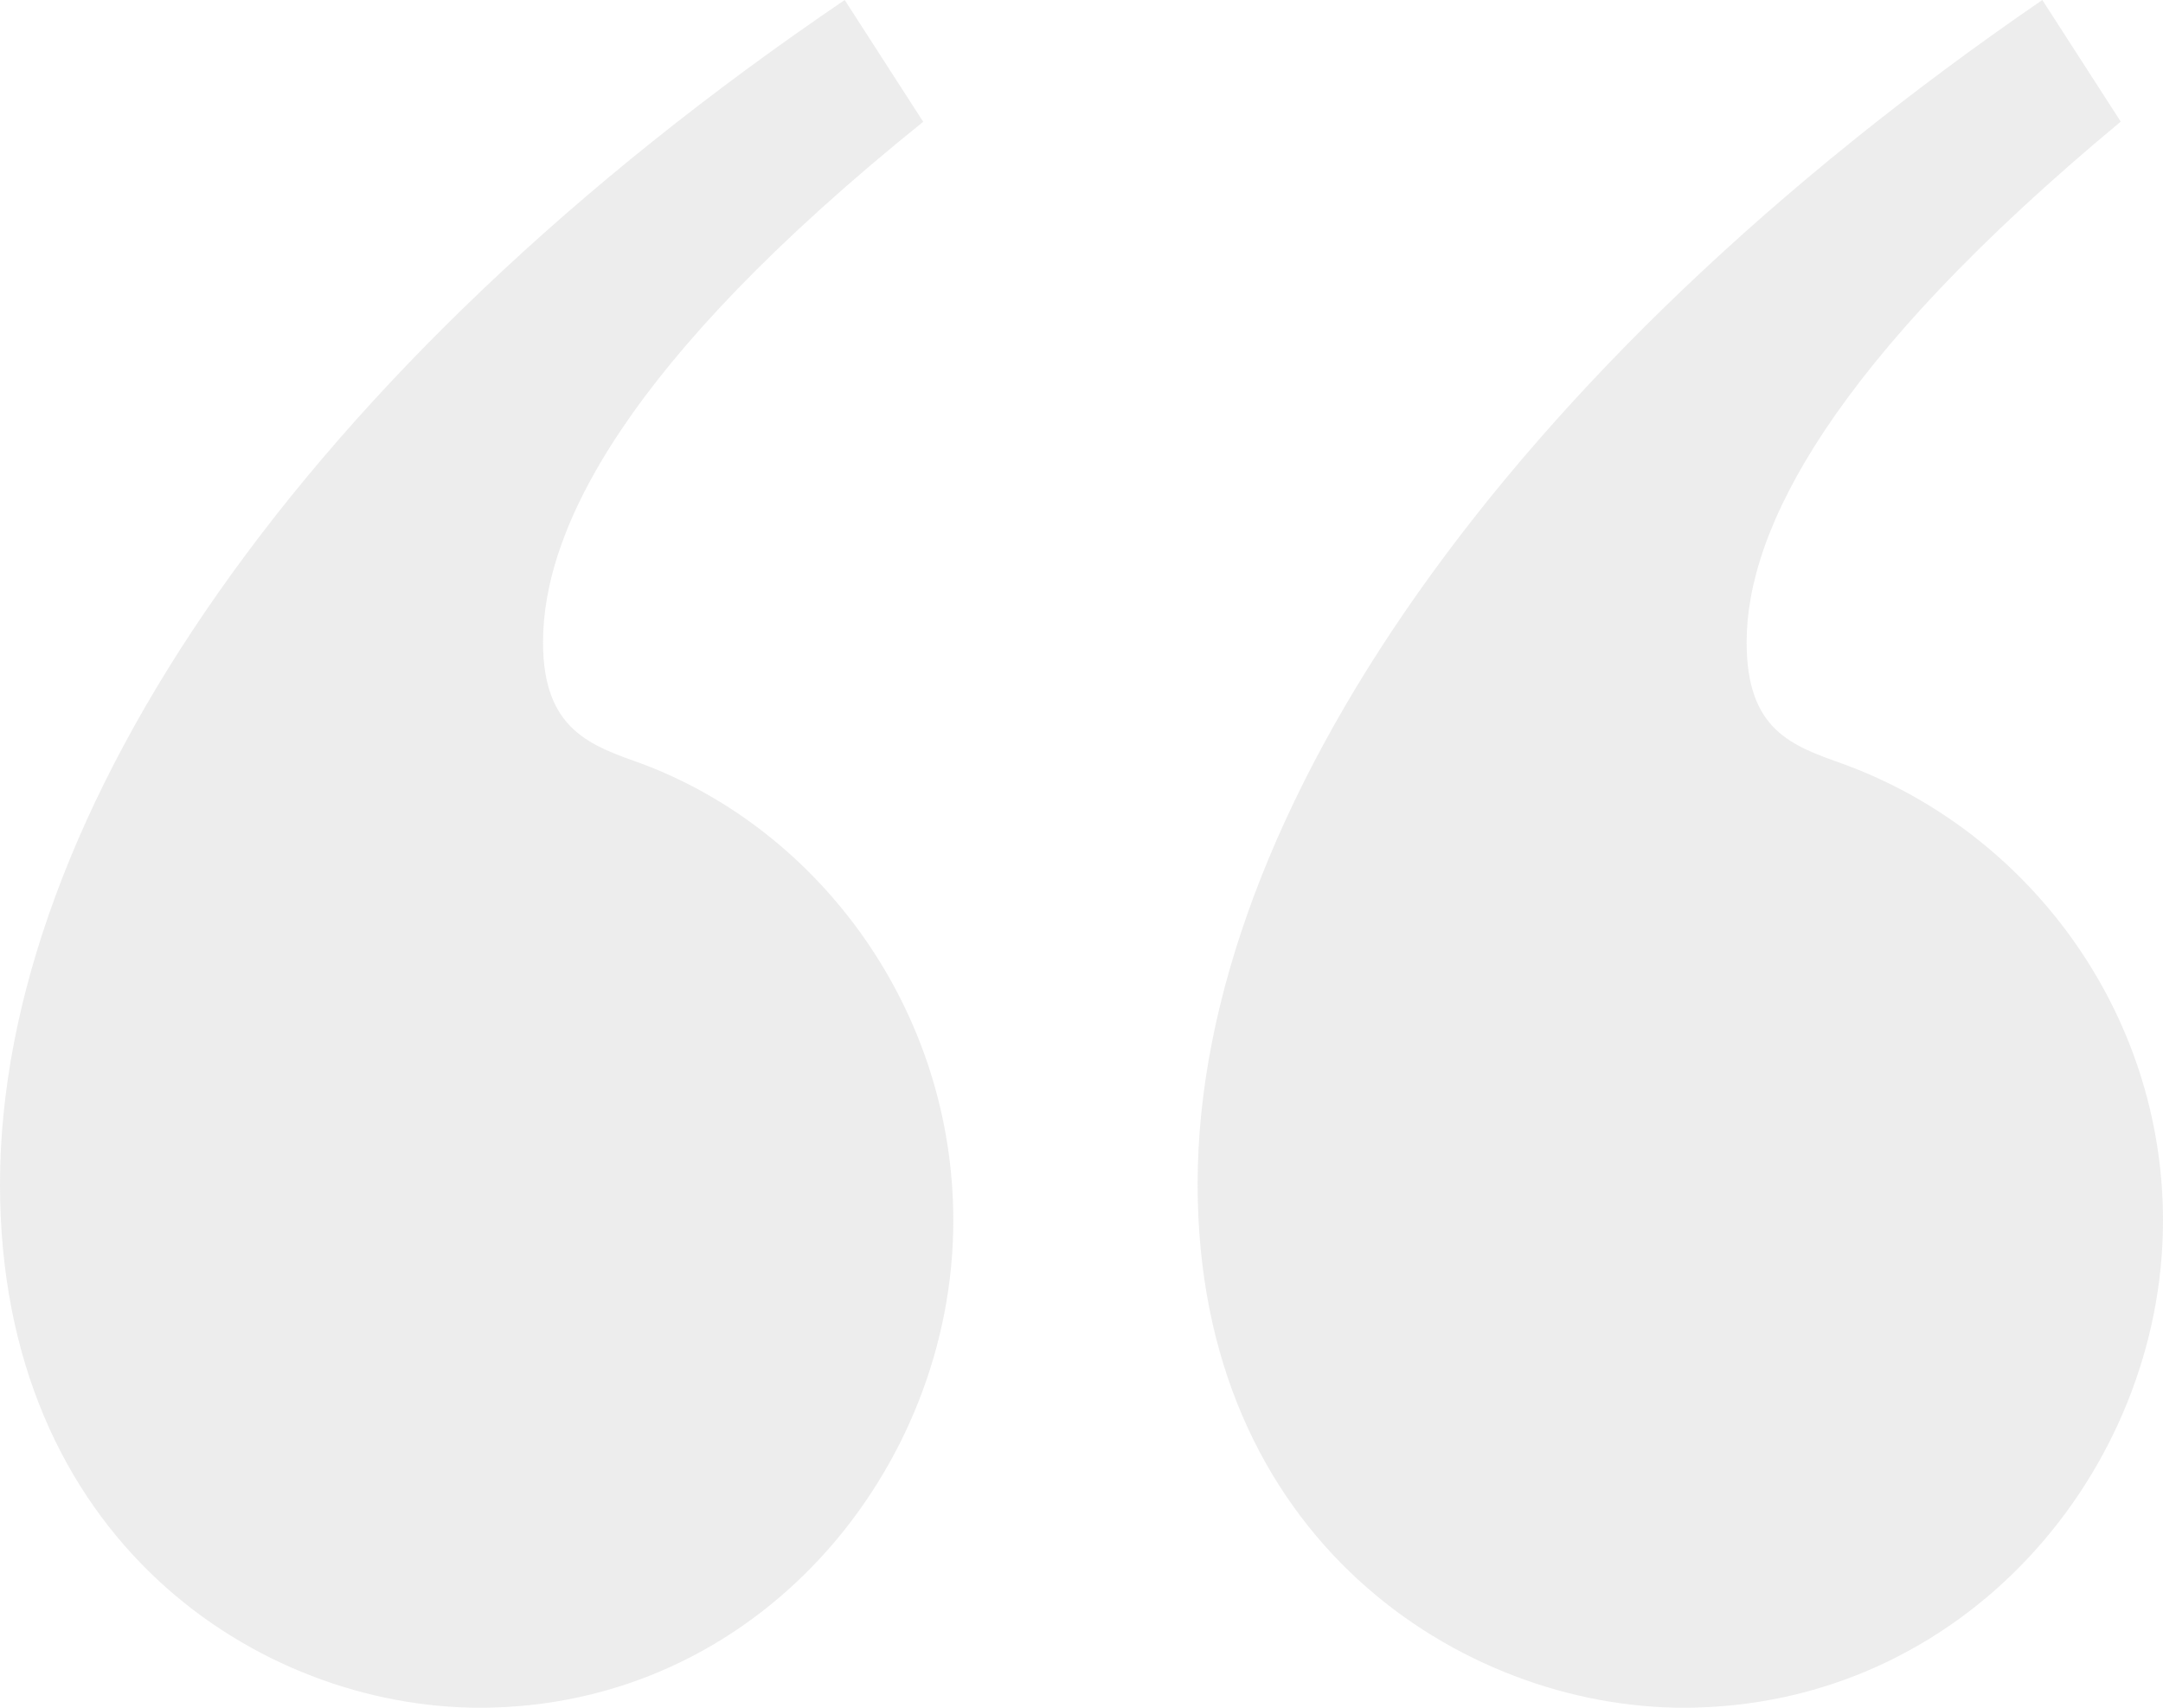 <svg width="38" height="30" viewBox="0 0 38 30" fill="none" xmlns="http://www.w3.org/2000/svg">
<path opacity="0.3" d="M16.219 2.139L14.84 0C5.3 6.47 0 14.332 0 20.802C0 27.058 4.559 30 8.427 30C13.303 30 16.748 25.828 16.748 21.444C16.748 17.754 14.416 14.599 11.288 13.421C10.388 13.1 9.54 12.833 9.54 11.282C9.54 9.304 10.971 6.364 16.219 2.139ZM37.259 2.139L35.88 0C26.445 6.47 21.04 14.332 21.04 20.802C21.04 27.058 25.704 30 29.573 30C34.501 30 38 25.828 38 21.444C38 17.754 35.615 14.599 32.381 13.421C31.481 13.1 30.685 12.833 30.685 11.282C30.685 9.304 32.169 6.362 37.257 2.137L37.259 2.139Z" fill="#C2C3C3"/>
</svg>

